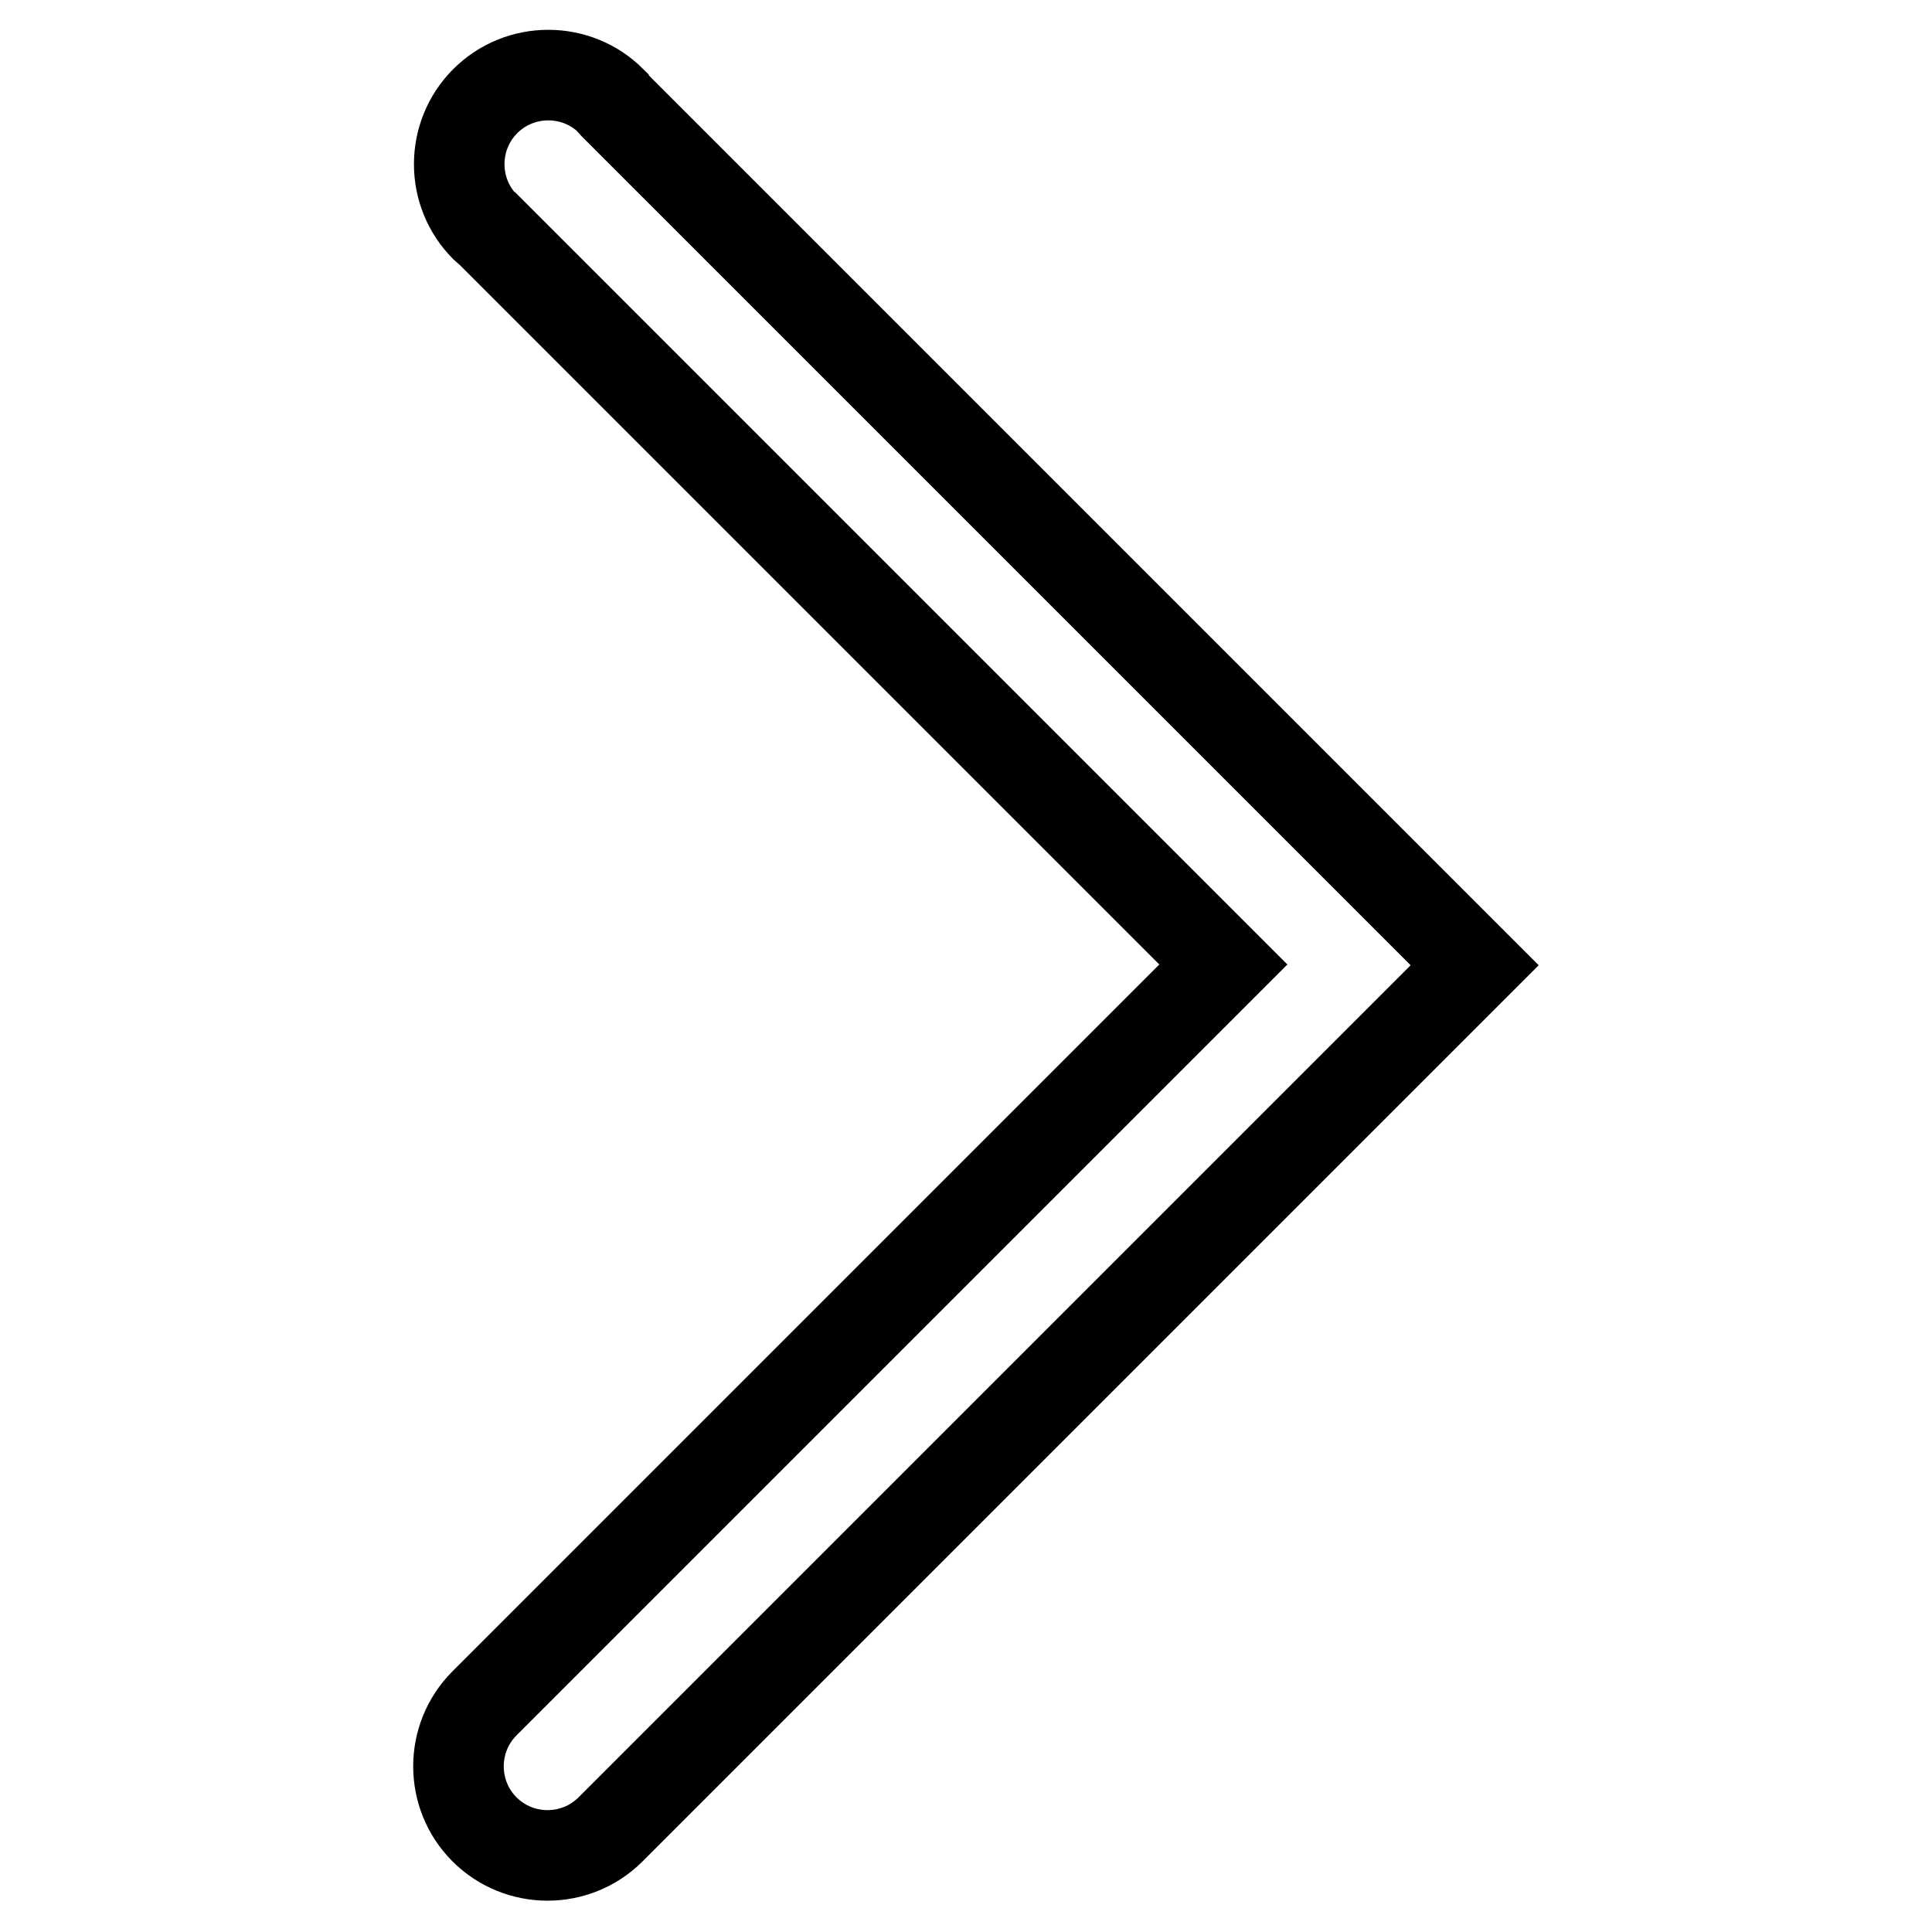 <?xml version="1.0" encoding="utf-8"?>
<!-- Svg Vector Icons : http://www.onlinewebfonts.com/icon -->
<!DOCTYPE svg PUBLIC "-//W3C//DTD SVG 1.1//EN" "http://www.w3.org/Graphics/SVG/1.1/DTD/svg11.dtd">
<svg version="1.1" xmlns="http://www.w3.org/2000/svg" xmlns:xlink="http://www.w3.org/1999/xlink" x="0px" y="0px" viewBox="0 0 256 256" enable-background="new 0 0 256 256" xml:space="preserve">
<g> <path stroke-width="12" fill-opacity="0" stroke="#000000"  d="M195.4,127.9l-16.7-16.7L81.3,13.8l0,0c-0.1-0.1-0.2-0.2-0.3-0.4c-4.6-4.6-12.1-4.6-16.7,0 c-4.6,4.6-4.6,12.1,0,16.7c0.1,0.1,0.2,0.2,0.4,0.3l0,0l97.4,97.4l-97.9,97.9c-4.6,4.6-4.6,12.1,0,16.7c4.6,4.6,12.1,4.6,16.7,0 L195.4,127.9L195.4,127.9L195.4,127.9z"/></g>
</svg>